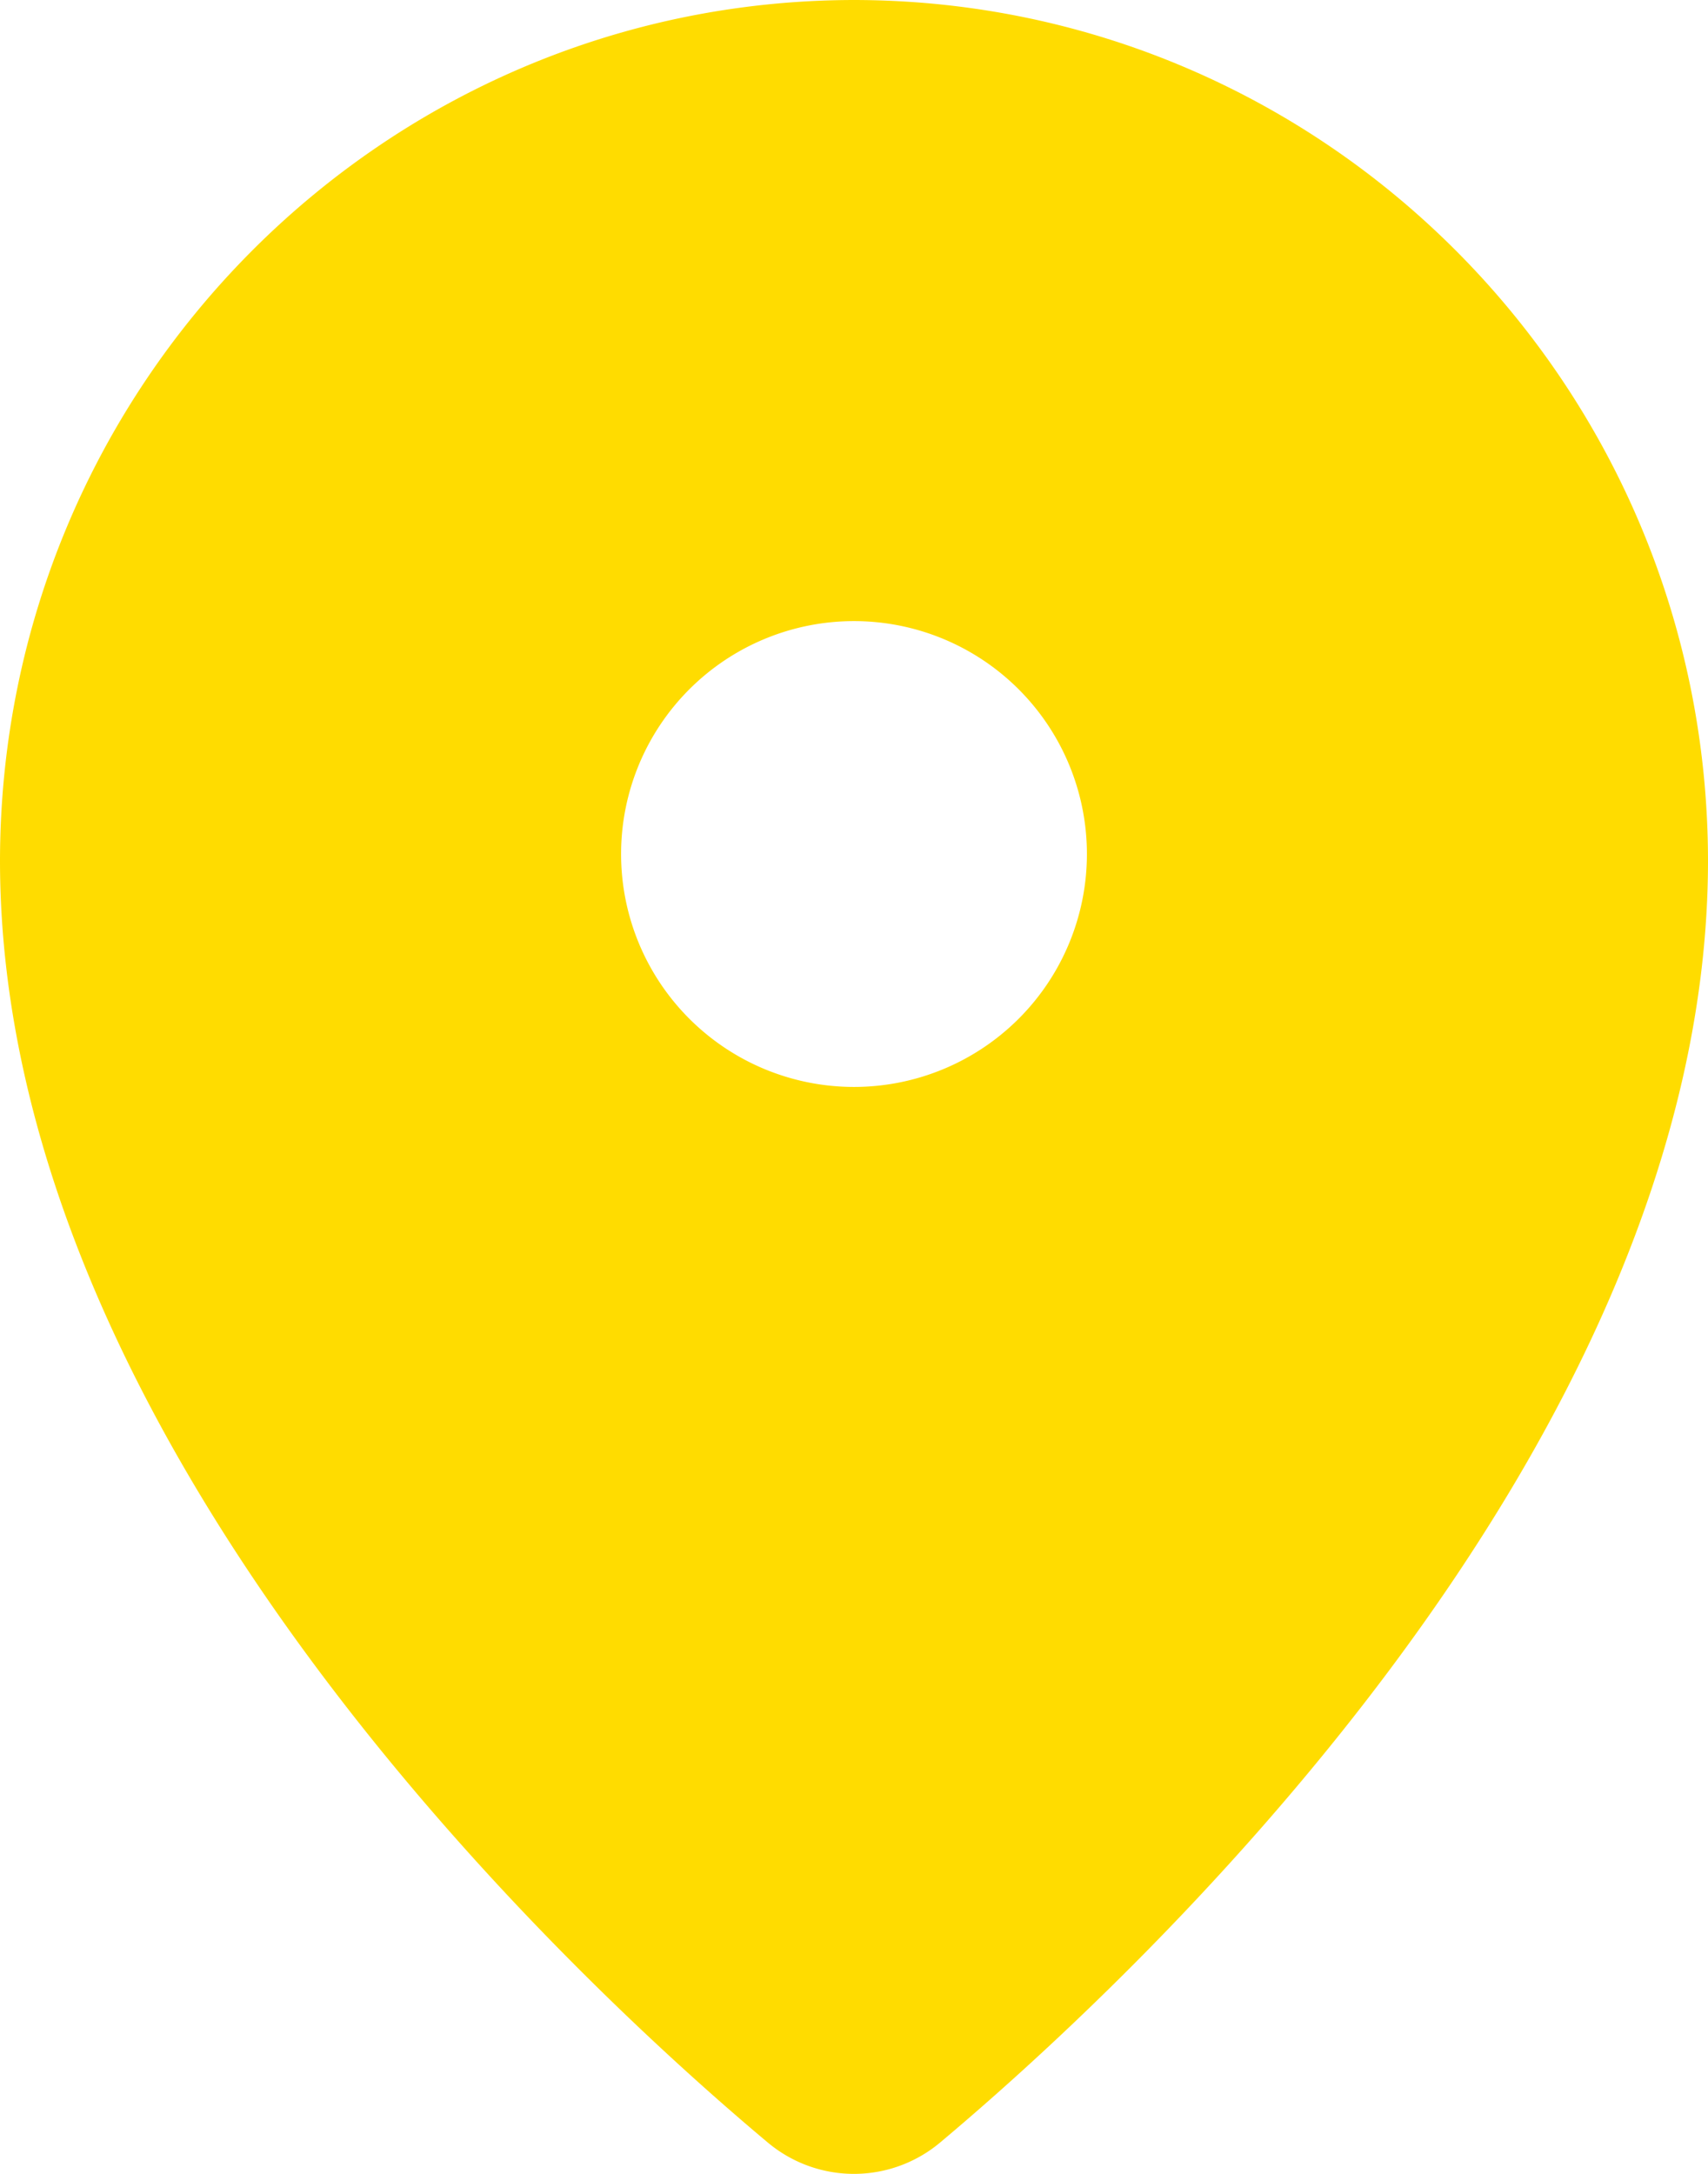 <svg width="33" height="42" viewBox="0 0 33 42" fill="none" xmlns="http://www.w3.org/2000/svg"><path d="M16.5 0C25.608.01 32.989 7.447 33 16.624c0 11.456-11.362 21.857-14.836 24.77a2.59 2.59 0 01-3.33 0C11.355 38.482 0 28.084 0 16.627.01 7.448 7.392.011 16.5 0zm0 12a4.5 4.5 0 100 9 4.5 4.5 0 000-9z" fill="#FFDC00"/></svg>
